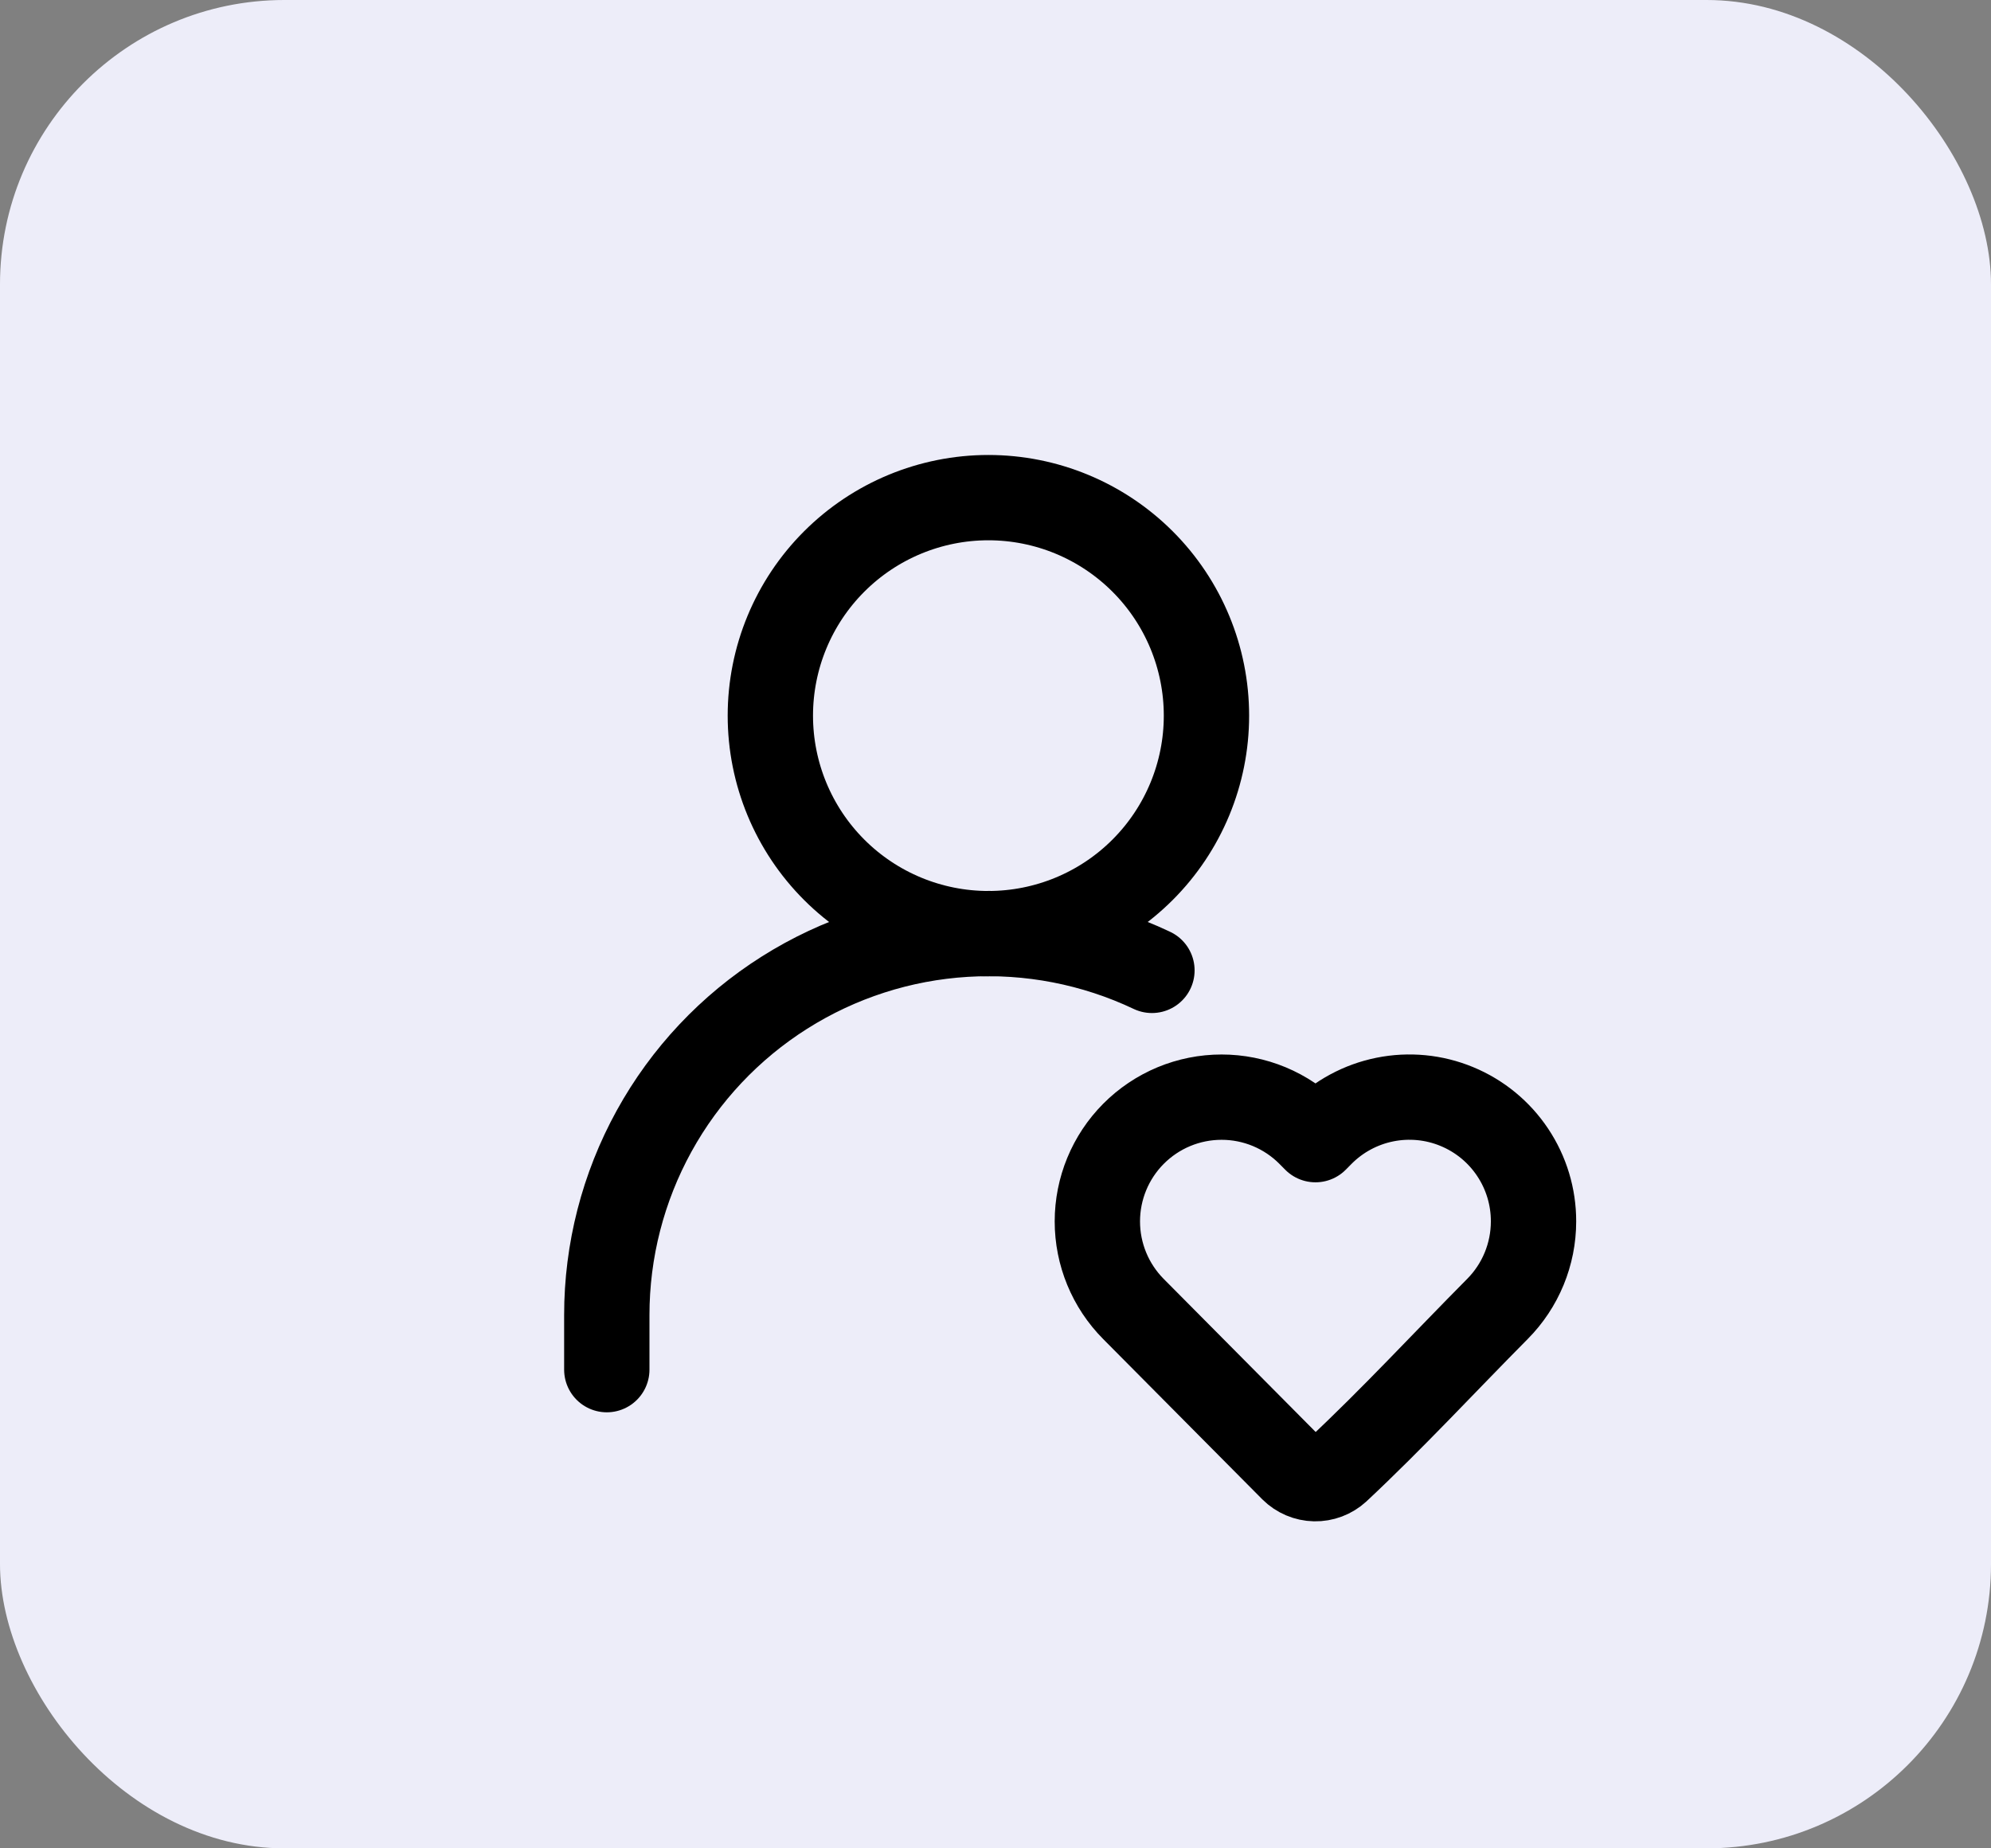 <svg width="70" height="65" viewBox="0 0 70 65" fill="none" xmlns="http://www.w3.org/2000/svg">
<rect x="0" y="0" width="70" height="65" fill="#808080" stroke="none"/>
<rect width="70" height="65" rx="10" fill="#EDEDF9"/>
<path d="M34.75 32.833C36.783 32.833 38.733 32.026 40.171 30.588C41.609 29.15 42.417 27.2 42.417 25.167C42.417 23.134 41.609 21.183 40.171 19.746C38.733 18.308 36.783 17.5 34.75 17.5C32.717 17.5 30.767 18.308 29.329 19.746C27.891 21.183 27.084 23.134 27.084 25.167C27.084 27.2 27.891 29.15 29.329 30.588C30.767 32.026 32.717 32.833 34.75 32.833Z" stroke="black" stroke-width="3" stroke-linecap="round" stroke-linejoin="round"/>
<path d="M53.916 42.953C53.916 44.106 53.46 45.213 52.648 46.031C50.777 47.917 48.962 49.884 47.02 51.701C46.803 51.899 46.519 52.006 46.225 52C45.932 51.994 45.651 51.875 45.443 51.668L39.85 46.033C39.037 45.214 38.581 44.107 38.581 42.953C38.581 41.799 39.037 40.692 39.85 39.873C40.256 39.464 40.739 39.14 41.27 38.918C41.802 38.697 42.372 38.583 42.949 38.583C43.525 38.583 44.095 38.697 44.627 38.918C45.158 39.14 45.641 39.464 46.047 39.873L46.25 40.078L46.453 39.873C47.062 39.259 47.841 38.839 48.689 38.668C49.537 38.497 50.417 38.581 51.217 38.912C52.017 39.242 52.701 39.802 53.181 40.522C53.662 41.242 53.918 42.088 53.916 42.953Z" stroke="black" stroke-width="3" stroke-linejoin="round"/>
<path d="M21.334 48.166V46.25C21.333 43.986 21.905 41.759 22.997 39.776C24.089 37.793 25.665 36.119 27.578 34.909C29.491 33.699 31.678 32.992 33.938 32.855C36.197 32.718 38.455 33.155 40.5 34.125" stroke="black" stroke-width="3" stroke-linecap="round" stroke-linejoin="round"/>
</svg>
